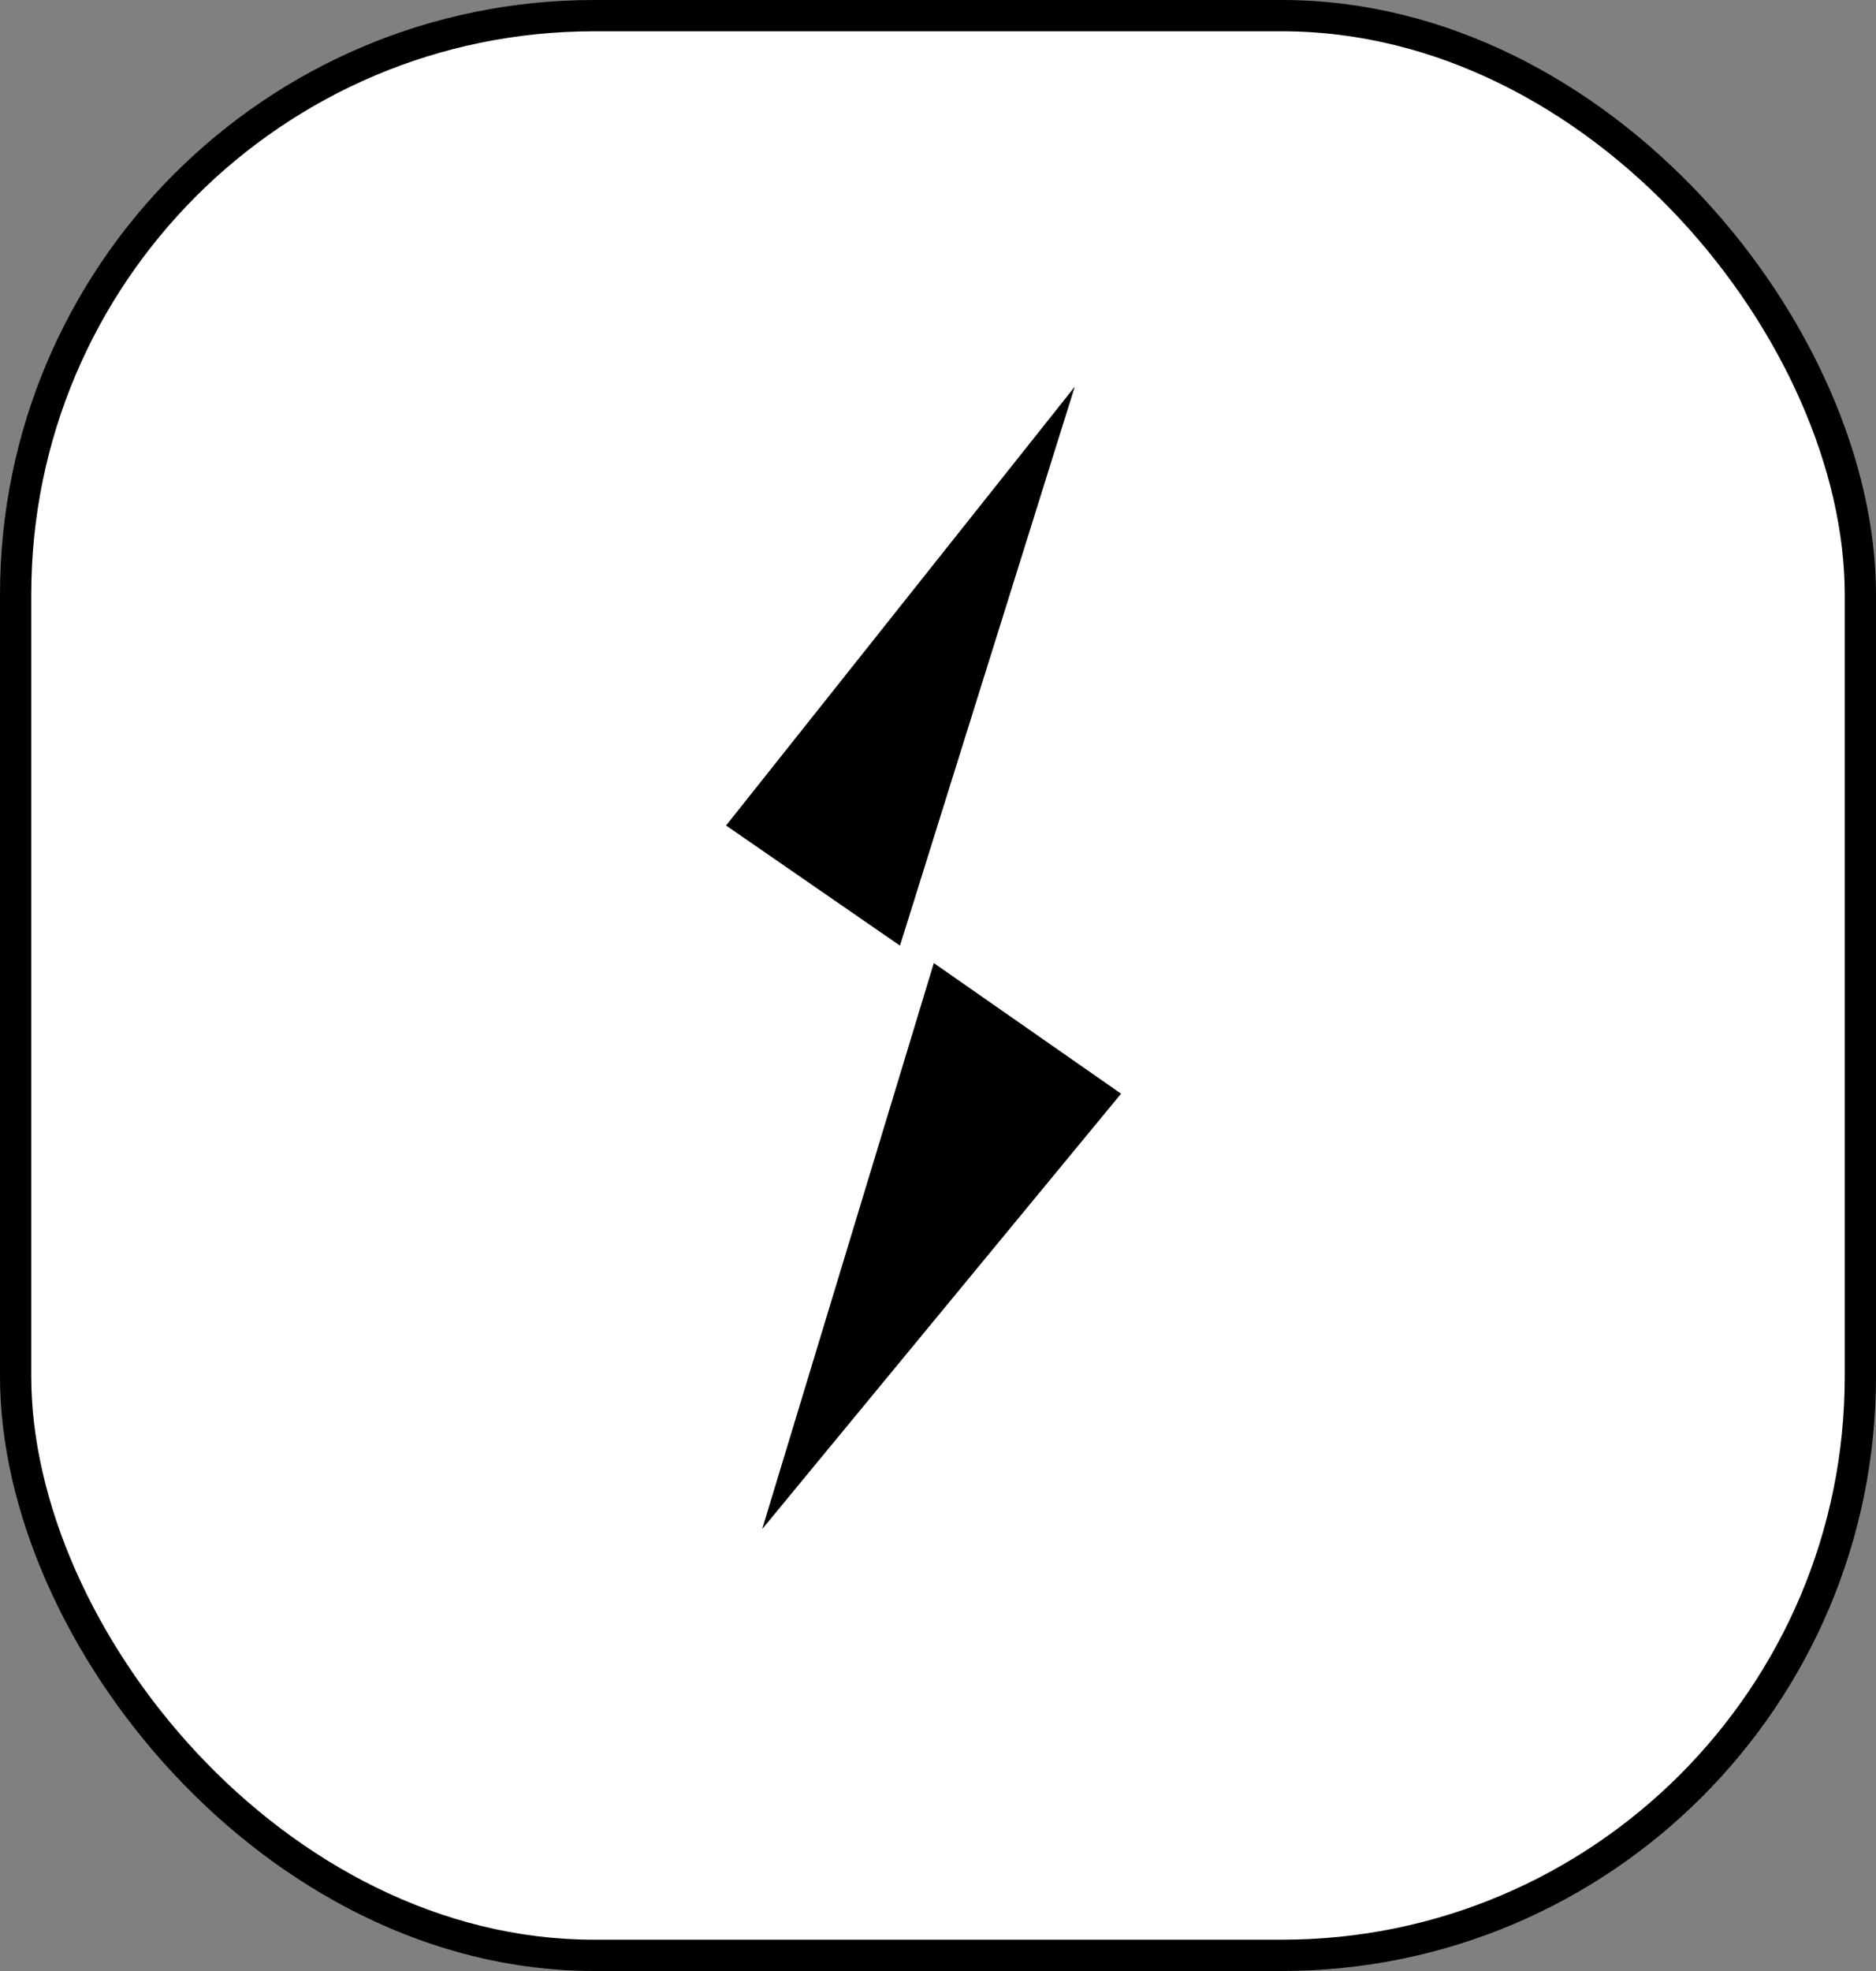 <?xml version="1.0" encoding="UTF-8"?> <svg xmlns="http://www.w3.org/2000/svg" width="60" height="63" viewBox="0 0 60 63" fill="none"><rect x="0" y="0" width="60" height="63" fill="#808080" stroke="none"/> <rect x="0.5" y="0.5" width="59" height="62" rx="18.5" fill="white" stroke="black"></rect> <path d="M34.374 12.36L28.784 30.226L23.222 26.386L34.374 12.36Z" fill="black"></path> <path d="M24.377 48.875L29.866 30.783L35.855 34.958L24.377 48.875Z" fill="black"></path> </svg> 